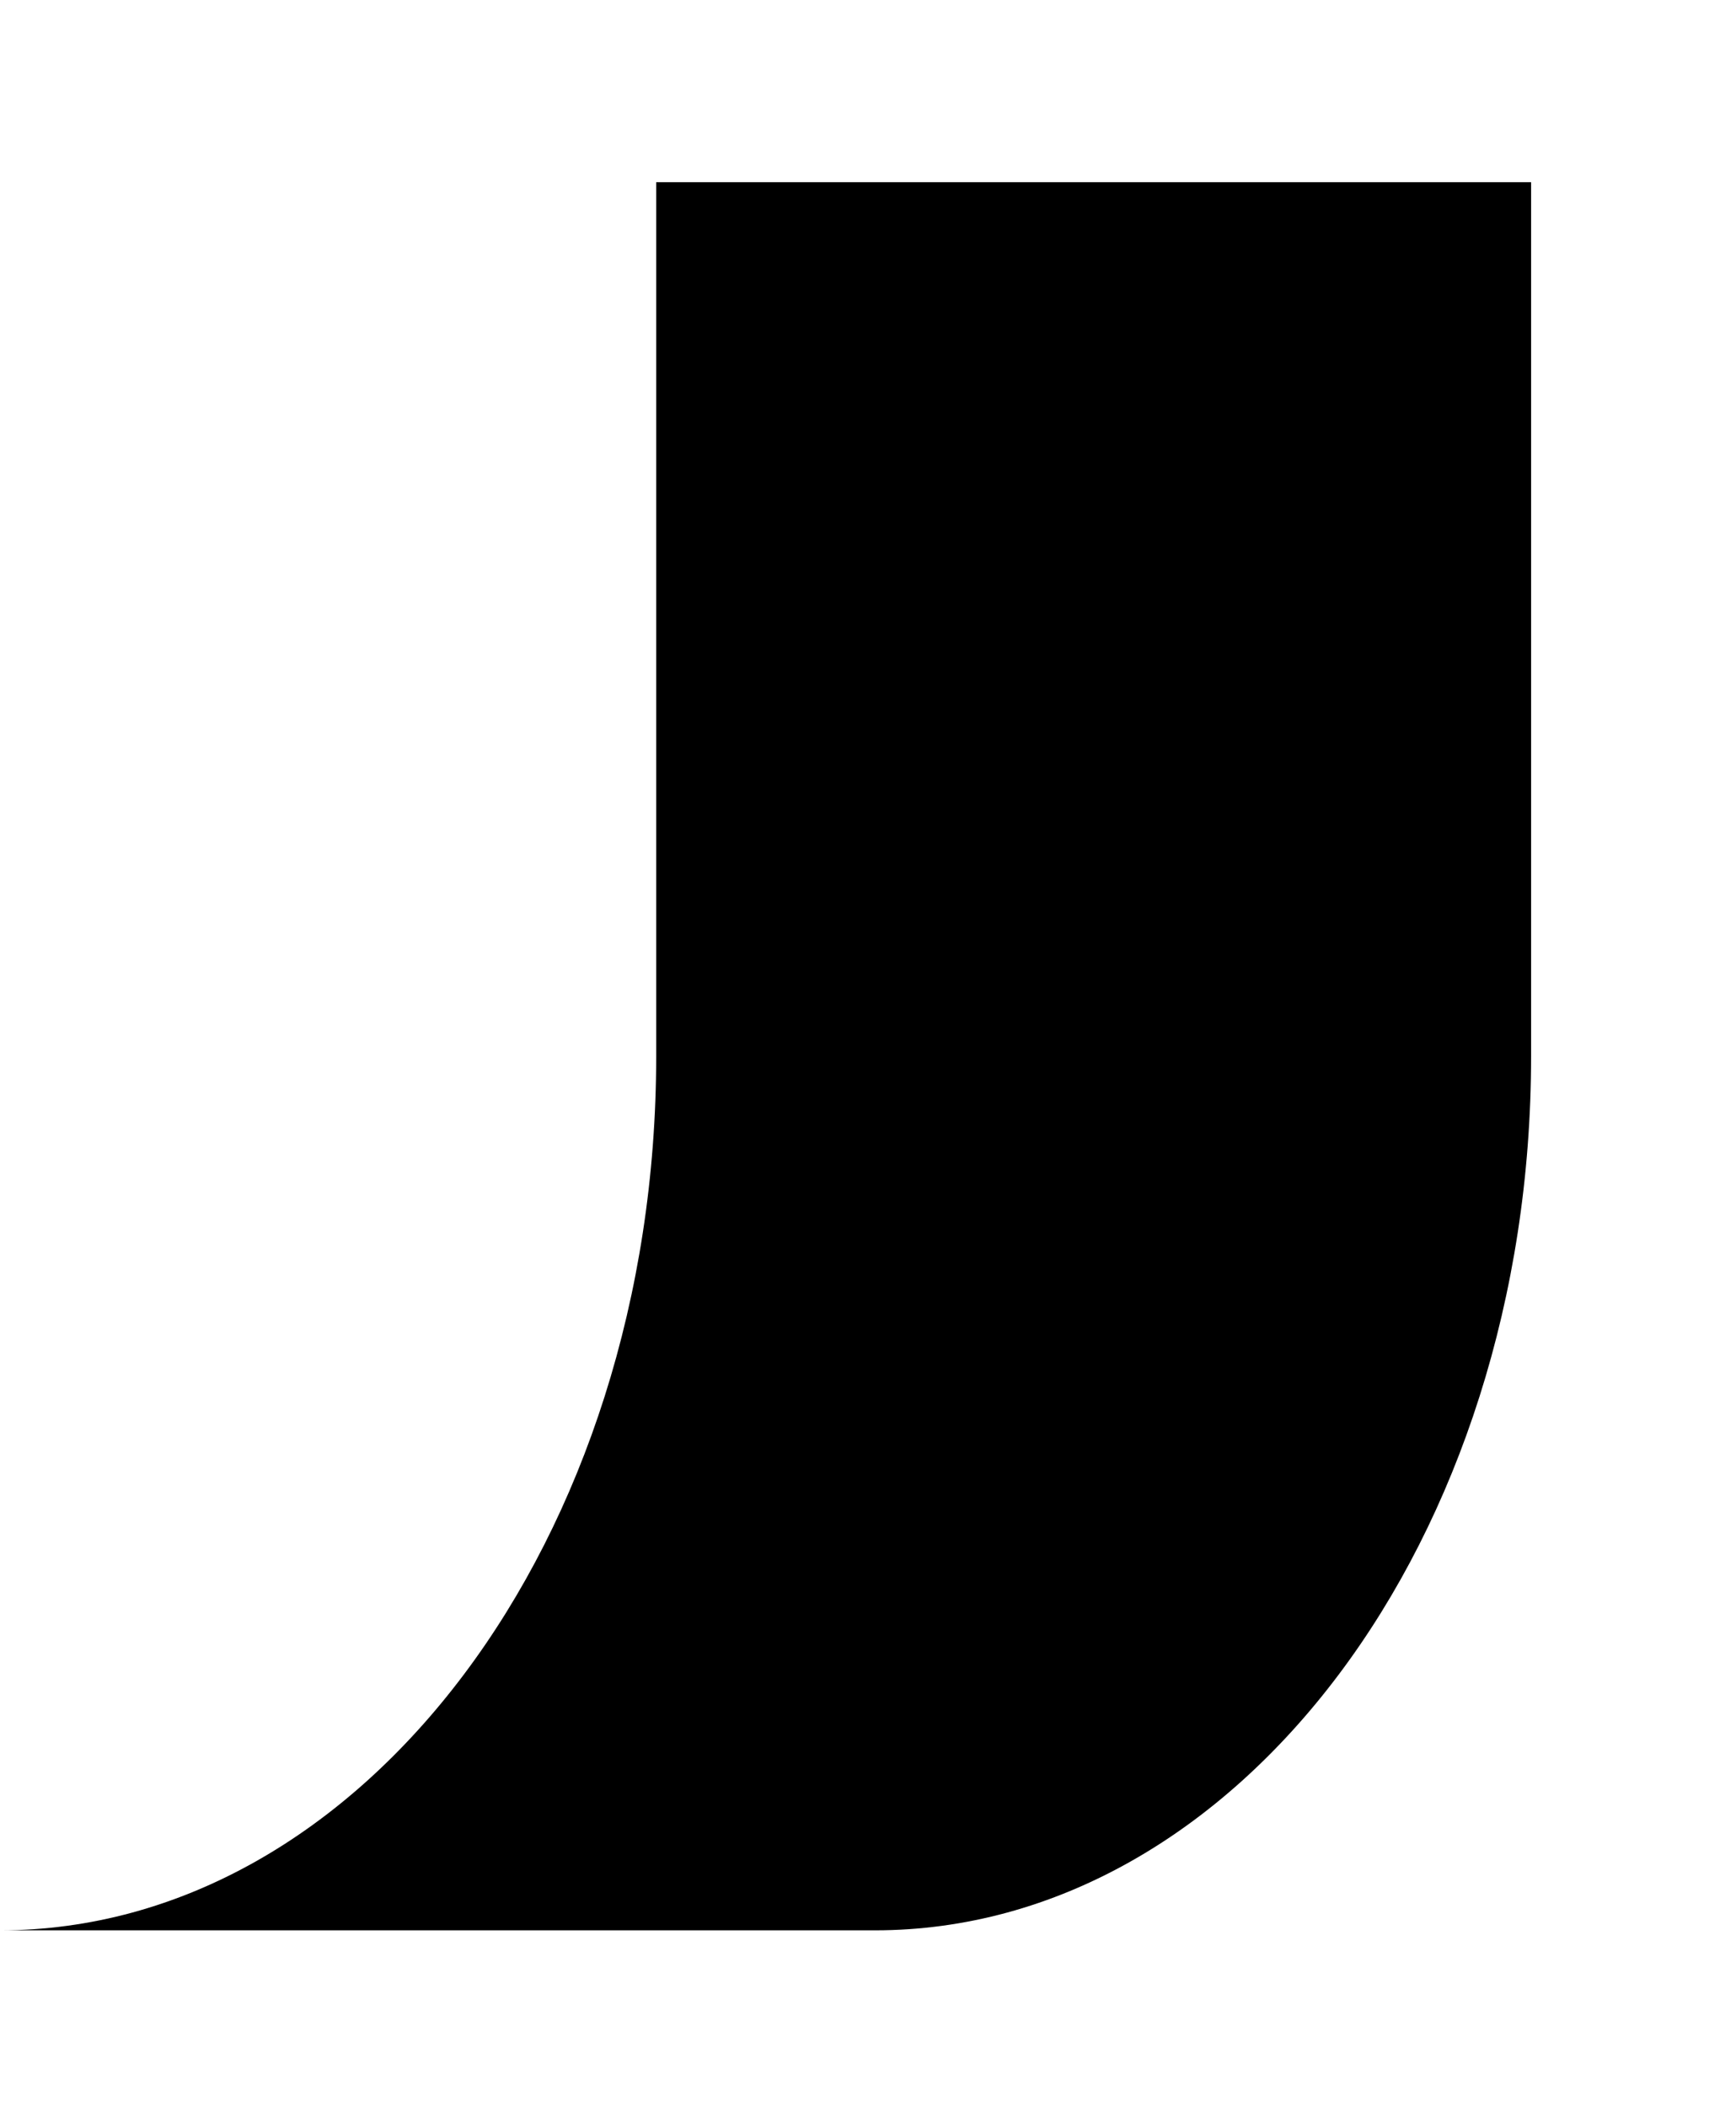 <?xml version="1.0" encoding="UTF-8"?>
<svg width="305px" height="370px" viewBox="0 0 305 370" version="1.1" xmlns="http://www.w3.org/2000/svg" xmlns:xlink="http://www.w3.org/1999/xlink">
    <!-- Generator: Sketch 42 (36781) - http://www.bohemiancoding.com/sketch -->
    <title>Artboard</title>
    <desc>Created with Sketch.</desc>
    <defs></defs>
    <g id="mask-icon" stroke="none" stroke-width="1" fill="none" fill-rule="evenodd">
        <g id="Artboard" fill="#000000">
            <path d="M269,185.5 L269,32 L115.286,32 L115.286,185.5 C115.286,270.276 63.671,339 0,339 L153.714,339 C217.385,339 269,270.276 269,185.5 L269,185.5 Z" id="mask-icon"></path>
        </g>
    </g>
</svg>